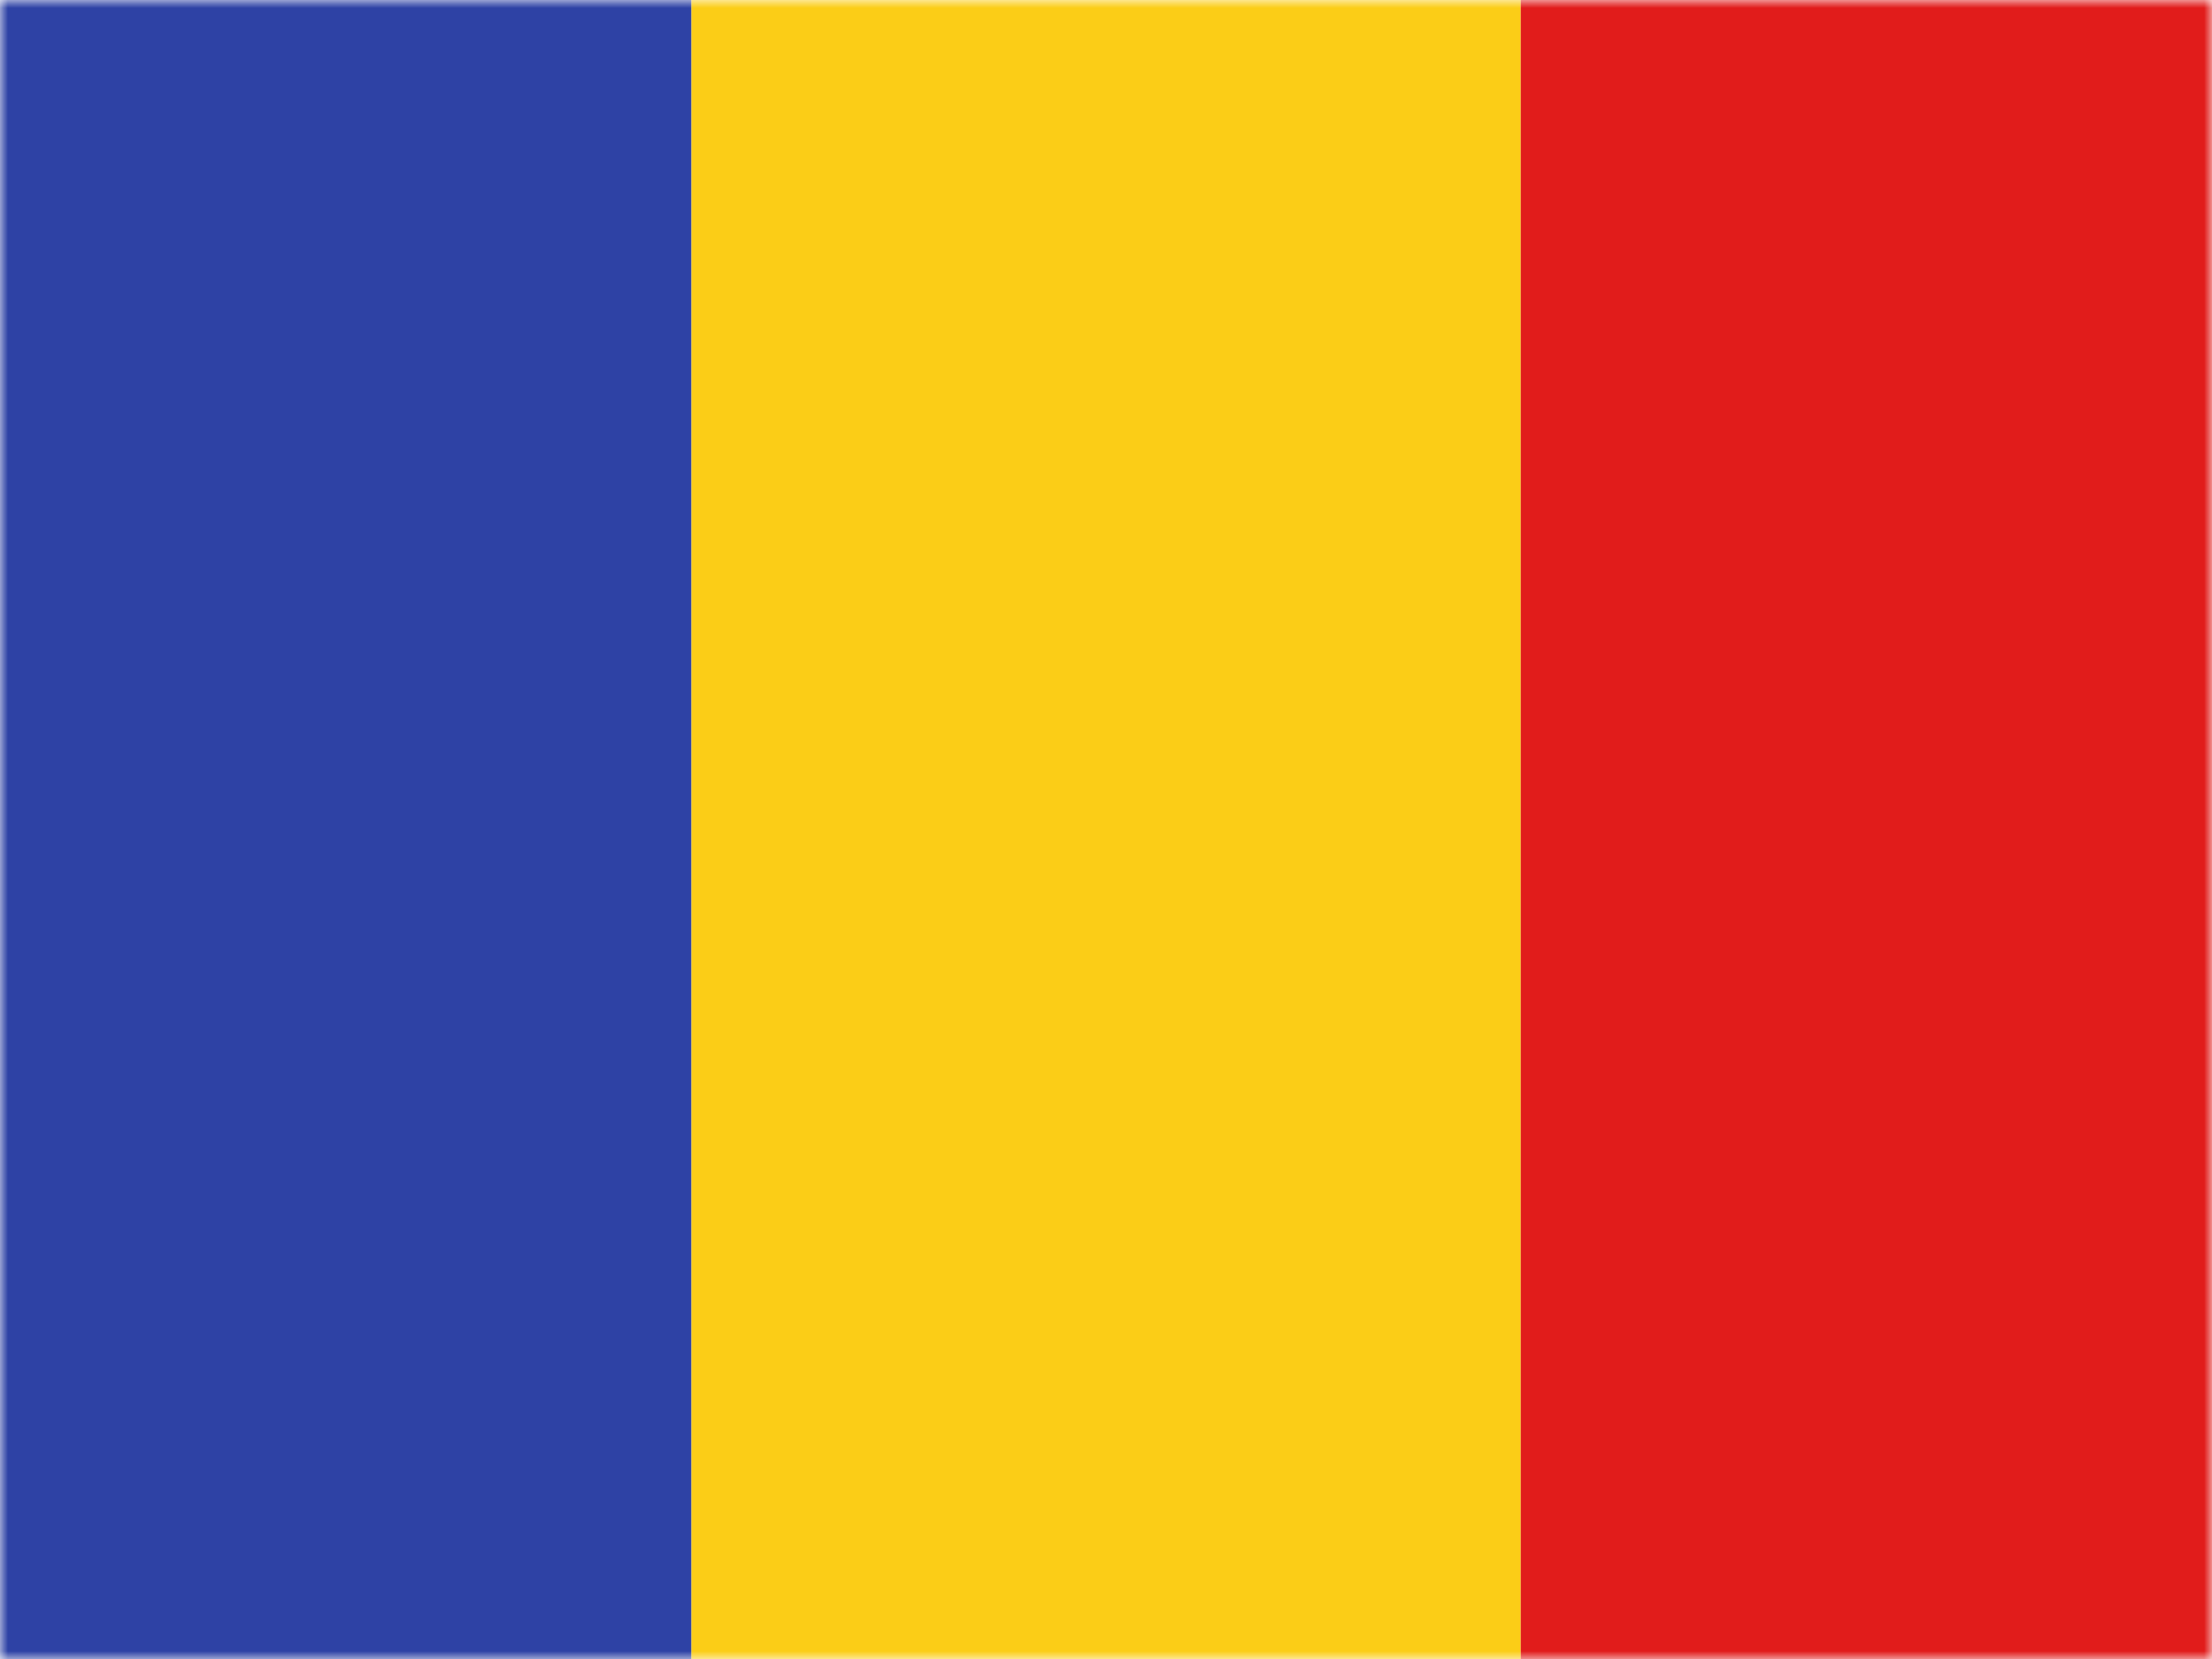 <svg xmlns="http://www.w3.org/2000/svg" fill="none" viewBox="0 0 140 105" height="105" width="140">
<mask height="105" width="140" y="0" x="0" maskUnits="userSpaceOnUse" style="mask-type:luminance" id="mask0_340_1345">
<rect fill="white" height="105" width="140"></rect>
</mask>
<g mask="url(#mask0_340_1345)">
<path fill="#FBCD17" d="M43.75 0H96.25V105H43.75V0Z" clip-rule="evenodd" fill-rule="evenodd"></path>
<path fill="#E11C1B" d="M96.25 0H140V105H96.25V0Z" clip-rule="evenodd" fill-rule="evenodd"></path>
<path fill="#2E42A5" d="M0 0H43.75V105H0V0Z" clip-rule="evenodd" fill-rule="evenodd"></path>
</g>
</svg>
